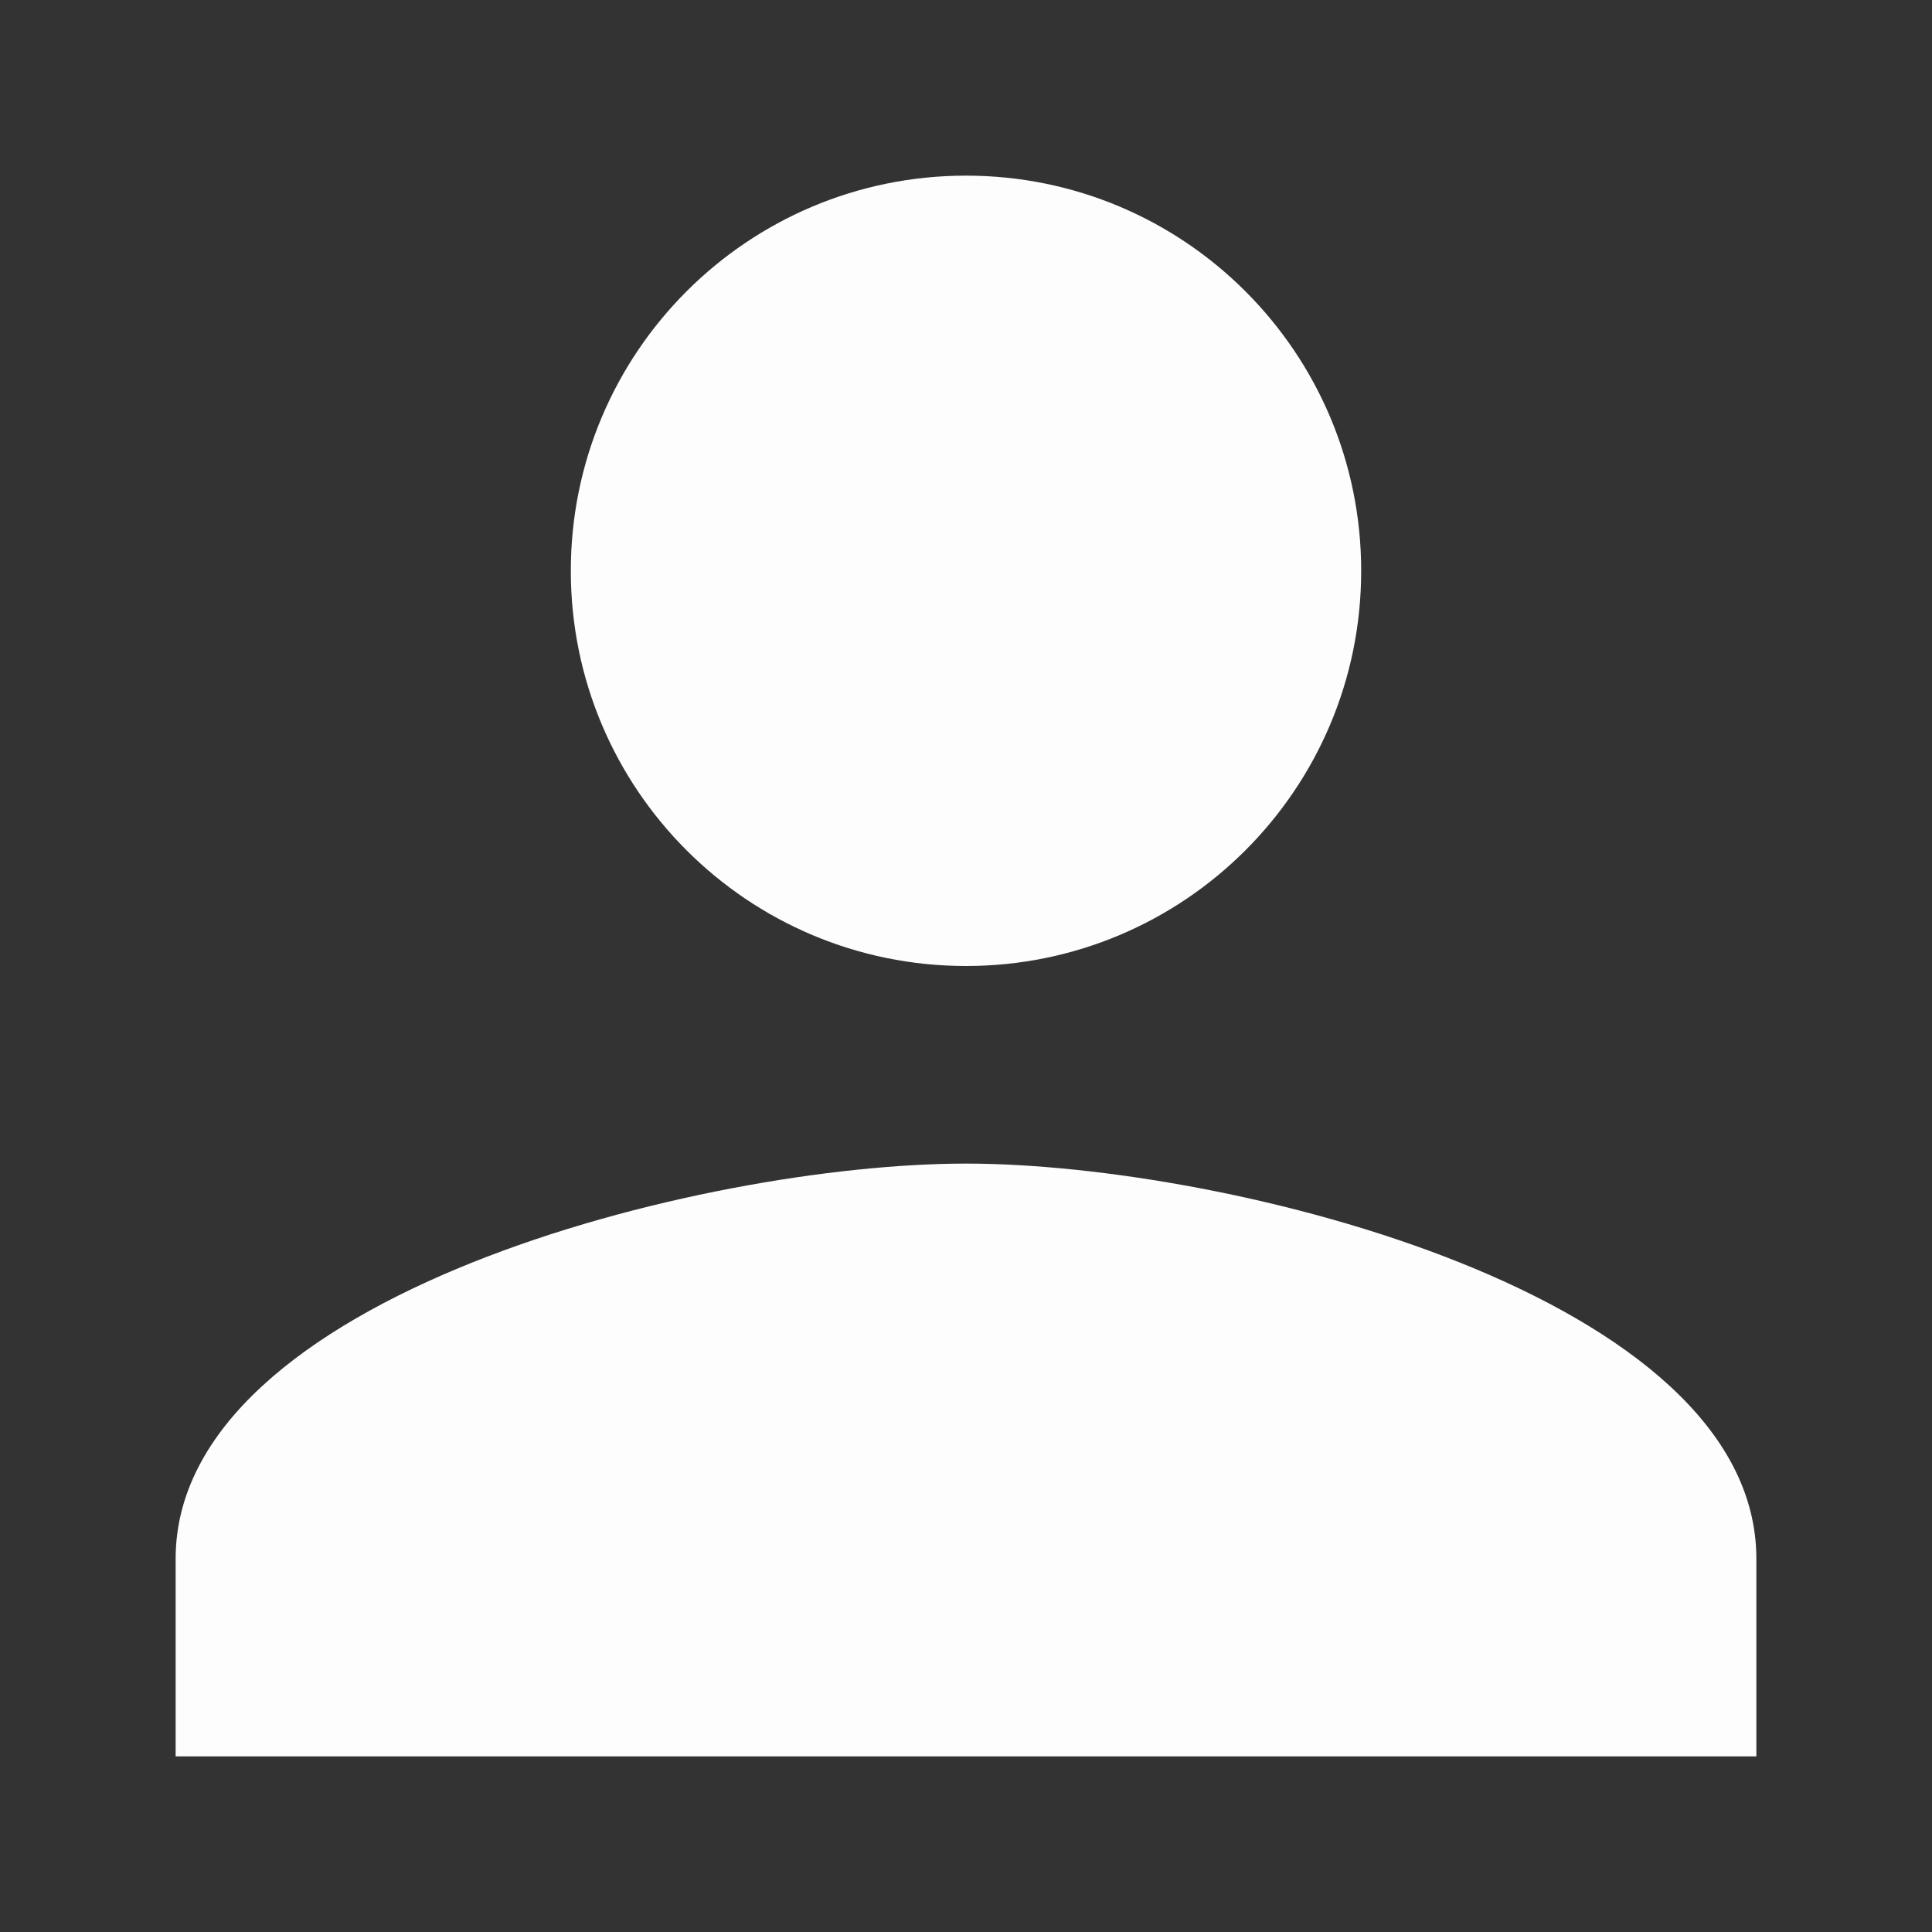 <svg width="22" height="22" viewBox="0 0 22 22" fill="none" xmlns="http://www.w3.org/2000/svg">
<rect x="0" y="0" width="22" height="22" fill="#333333" stroke="none"/>
<path d="M11 11C13.486 11 15.5 8.986 15.5 6.5C15.5 4.014 13.486 2 11 2C8.514 2 6.5 4.014 6.5 6.5C6.5 8.986 8.514 11 11 11ZM11 13.25C7.996 13.25 2 14.758 2 17.75V20H20V17.75C20 14.758 14.004 13.25 11 13.25Z" fill="#FDFDFD"/>
</svg>
